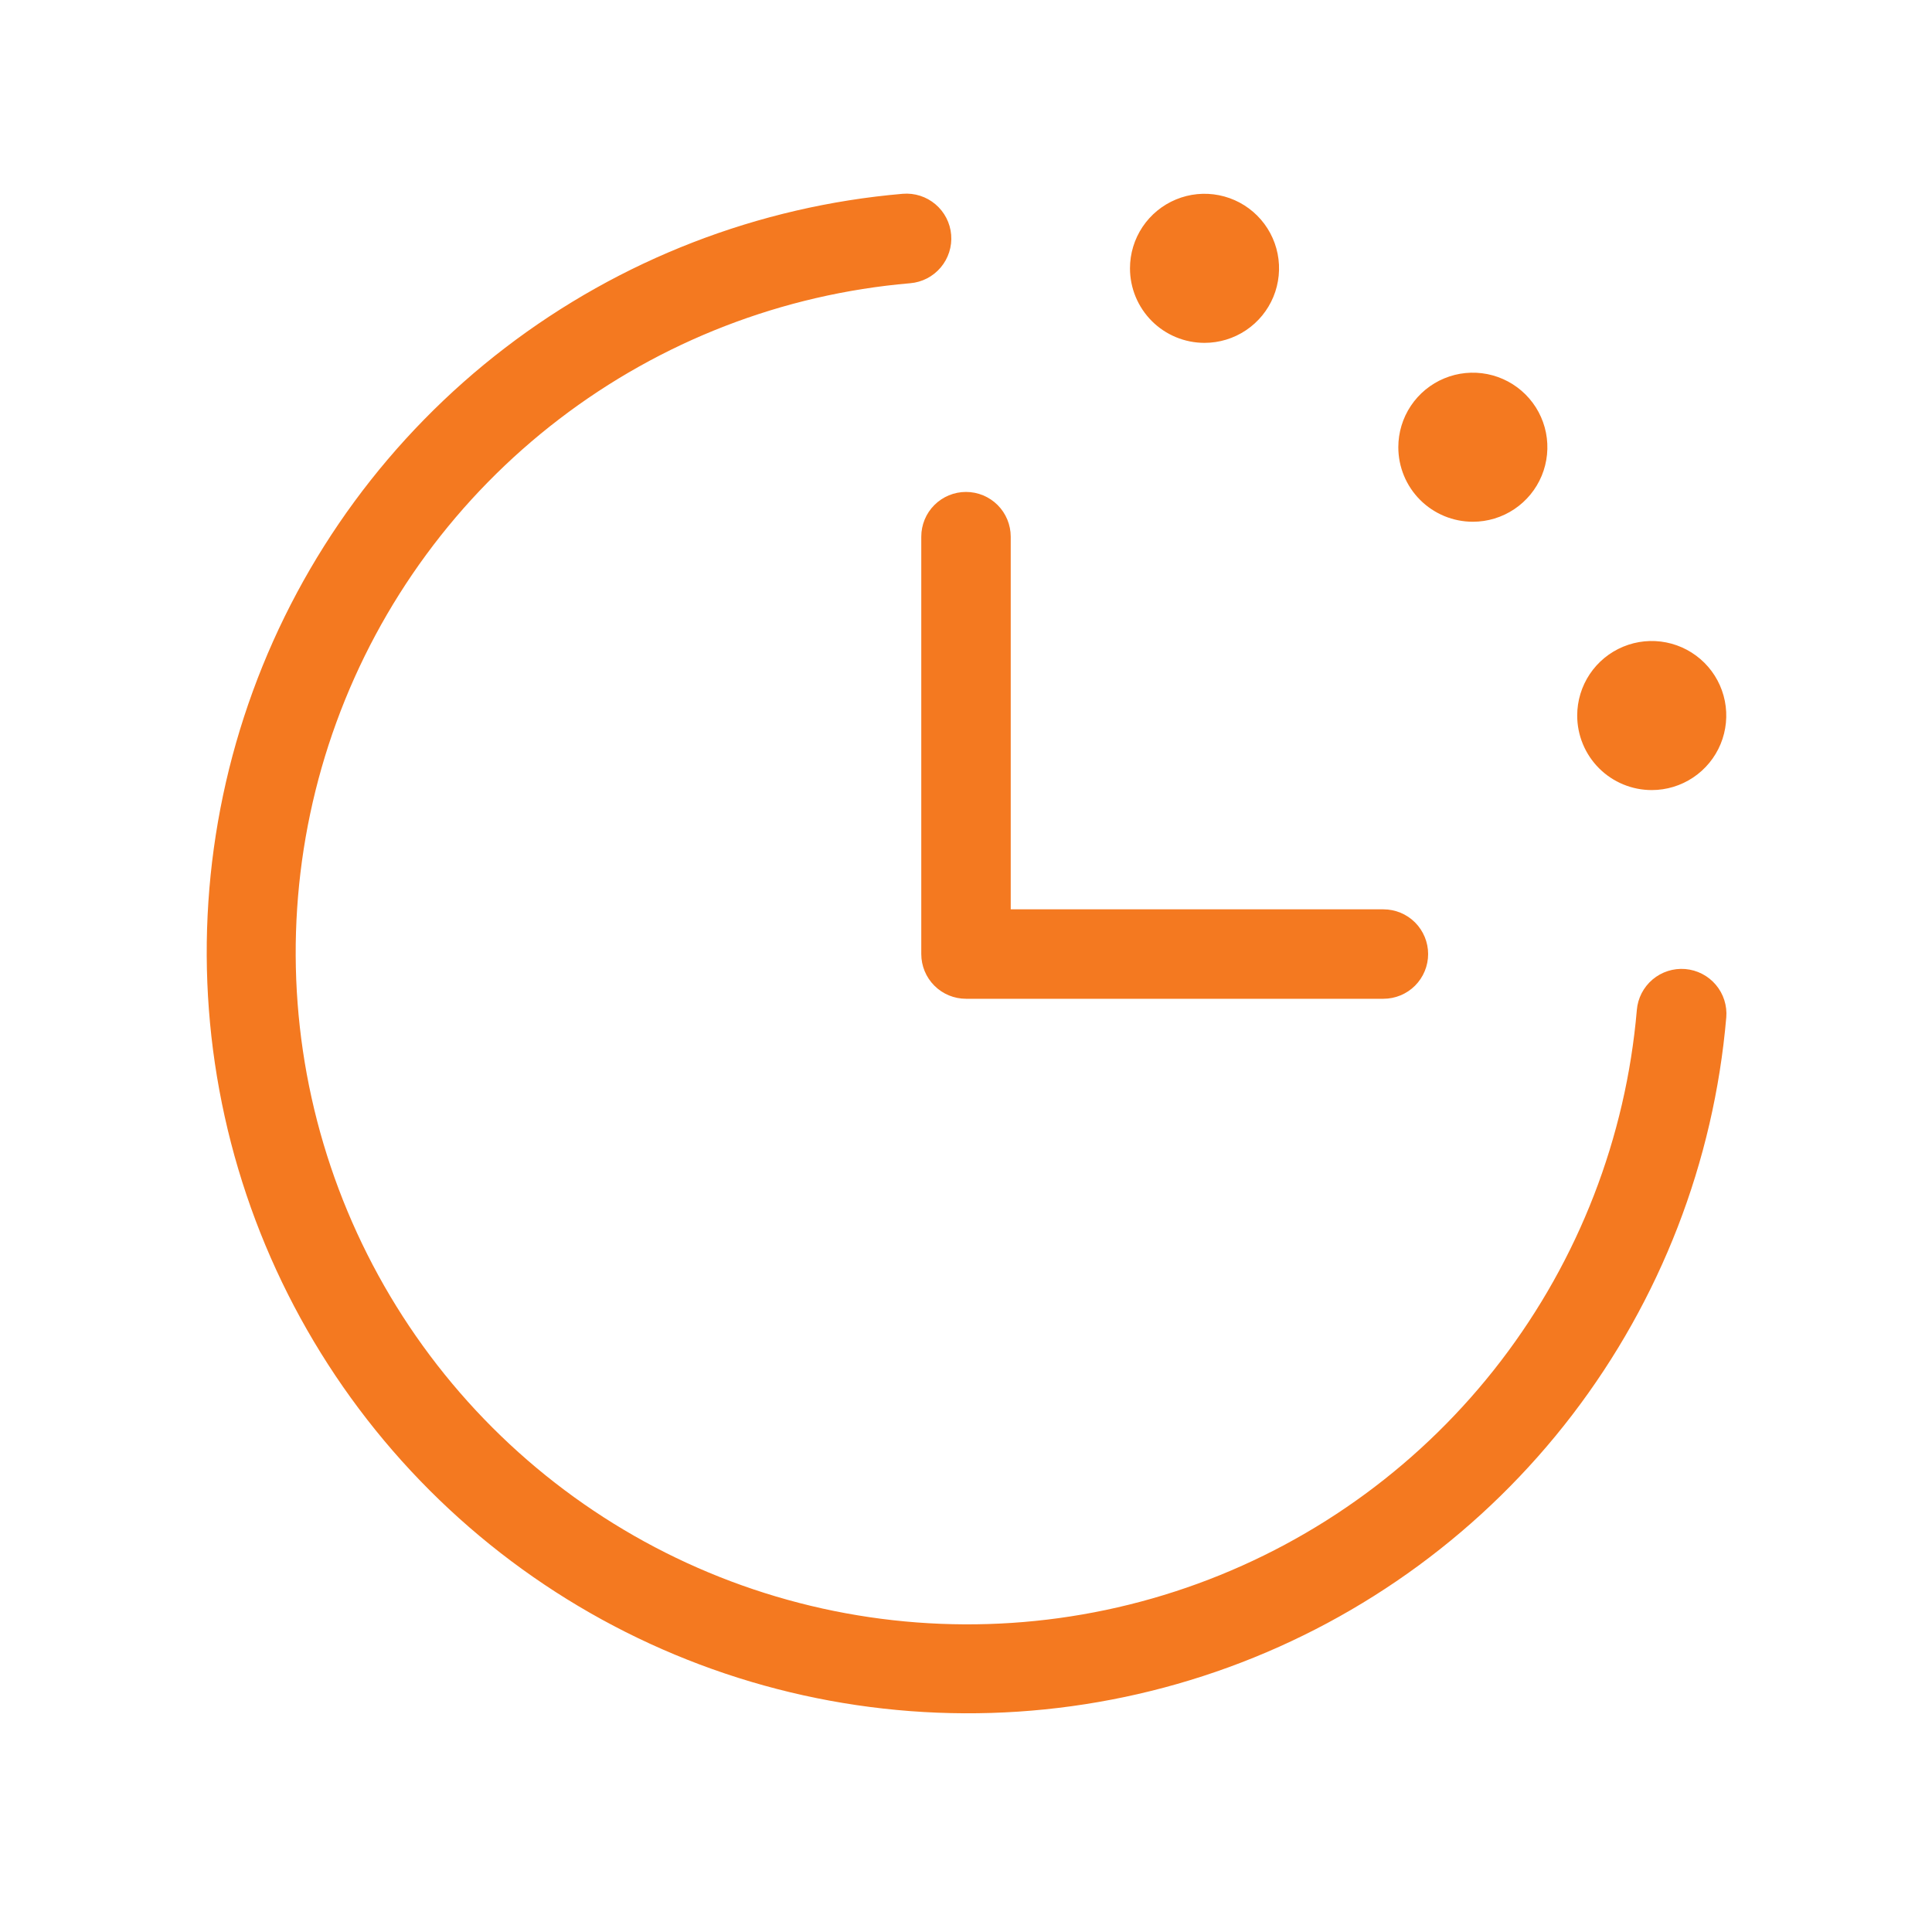 <svg width="81" height="80" viewBox="0 0 81 80" fill="none" xmlns="http://www.w3.org/2000/svg">
<path d="M72.375 42.653C71.854 48.71 69.615 54.492 65.92 59.318C62.225 64.145 57.228 67.816 51.517 69.9C45.806 71.983 39.62 72.392 33.684 71.079C27.749 69.766 22.312 66.784 18.014 62.486C13.716 58.187 10.734 52.751 9.421 46.816C8.107 40.88 8.516 34.693 10.6 28.983C12.683 23.272 16.355 18.275 21.181 14.58C26.008 10.885 31.79 8.646 37.847 8.125C38.344 8.084 38.837 8.241 39.218 8.564C39.599 8.886 39.837 9.346 39.878 9.844C39.919 10.341 39.761 10.834 39.439 11.215C39.117 11.596 38.656 11.834 38.159 11.875C32.813 12.333 27.709 14.308 23.448 17.569C19.186 20.829 15.945 25.239 14.105 30.279C12.265 35.319 11.903 40.78 13.061 46.019C14.22 51.258 16.851 56.057 20.644 59.852C24.438 63.646 29.236 66.278 34.475 67.438C39.714 68.597 45.175 68.237 50.216 66.398C55.257 64.559 59.667 61.318 62.928 57.057C66.189 52.797 68.166 47.693 68.625 42.347C68.645 42.101 68.714 41.861 68.827 41.641C68.941 41.422 69.096 41.226 69.284 41.067C69.665 40.745 70.159 40.587 70.656 40.628C70.902 40.649 71.142 40.718 71.362 40.831C71.581 40.944 71.776 41.099 71.936 41.288C72.096 41.476 72.217 41.695 72.292 41.93C72.367 42.165 72.395 42.413 72.375 42.659V42.653ZM38.625 22.5V40C38.625 40.497 38.822 40.974 39.174 41.326C39.526 41.678 40.002 41.875 40.5 41.875H58C58.497 41.875 58.974 41.678 59.326 41.326C59.677 40.974 59.875 40.497 59.875 40C59.875 39.503 59.677 39.026 59.326 38.674C58.974 38.322 58.497 38.125 58 38.125H42.375V22.5C42.375 22.003 42.177 21.526 41.826 21.174C41.474 20.823 40.997 20.625 40.5 20.625C40.002 20.625 39.526 20.823 39.174 21.174C38.822 21.526 38.625 22.003 38.625 22.5ZM50.5 14.375C51.118 14.375 51.722 14.192 52.236 13.848C52.75 13.505 53.15 13.017 53.387 12.446C53.623 11.875 53.685 11.246 53.565 10.64C53.444 10.034 53.147 9.477 52.709 9.04C52.272 8.603 51.716 8.306 51.109 8.185C50.503 8.064 49.875 8.126 49.304 8.363C48.733 8.599 48.245 9 47.901 9.514C47.558 10.028 47.375 10.632 47.375 11.25C47.375 11.66 47.456 12.067 47.613 12.446C47.77 12.825 48 13.169 48.29 13.46C48.876 14.046 49.671 14.375 50.5 14.375ZM61.75 21.875C62.368 21.875 62.972 21.692 63.486 21.348C64 21.005 64.4 20.517 64.637 19.946C64.873 19.375 64.935 18.747 64.815 18.14C64.694 17.534 64.397 16.977 63.959 16.54C63.522 16.103 62.966 15.806 62.359 15.685C61.753 15.565 61.125 15.626 60.554 15.863C59.983 16.099 59.495 16.5 59.151 17.014C58.808 17.528 58.625 18.132 58.625 18.75C58.625 19.579 58.954 20.374 59.54 20.96C60.126 21.546 60.921 21.875 61.75 21.875ZM69.25 33.125C69.868 33.125 70.472 32.942 70.986 32.598C71.5 32.255 71.9 31.767 72.137 31.196C72.373 30.625 72.435 29.997 72.315 29.39C72.194 28.784 71.897 28.227 71.46 27.79C71.022 27.353 70.466 27.056 69.859 26.935C69.253 26.814 68.625 26.876 68.054 27.113C67.483 27.349 66.995 27.75 66.651 28.264C66.308 28.778 66.125 29.382 66.125 30C66.125 30.829 66.454 31.624 67.04 32.21C67.626 32.796 68.421 33.125 69.25 33.125Z" fill="#F47920"/>
</svg>
